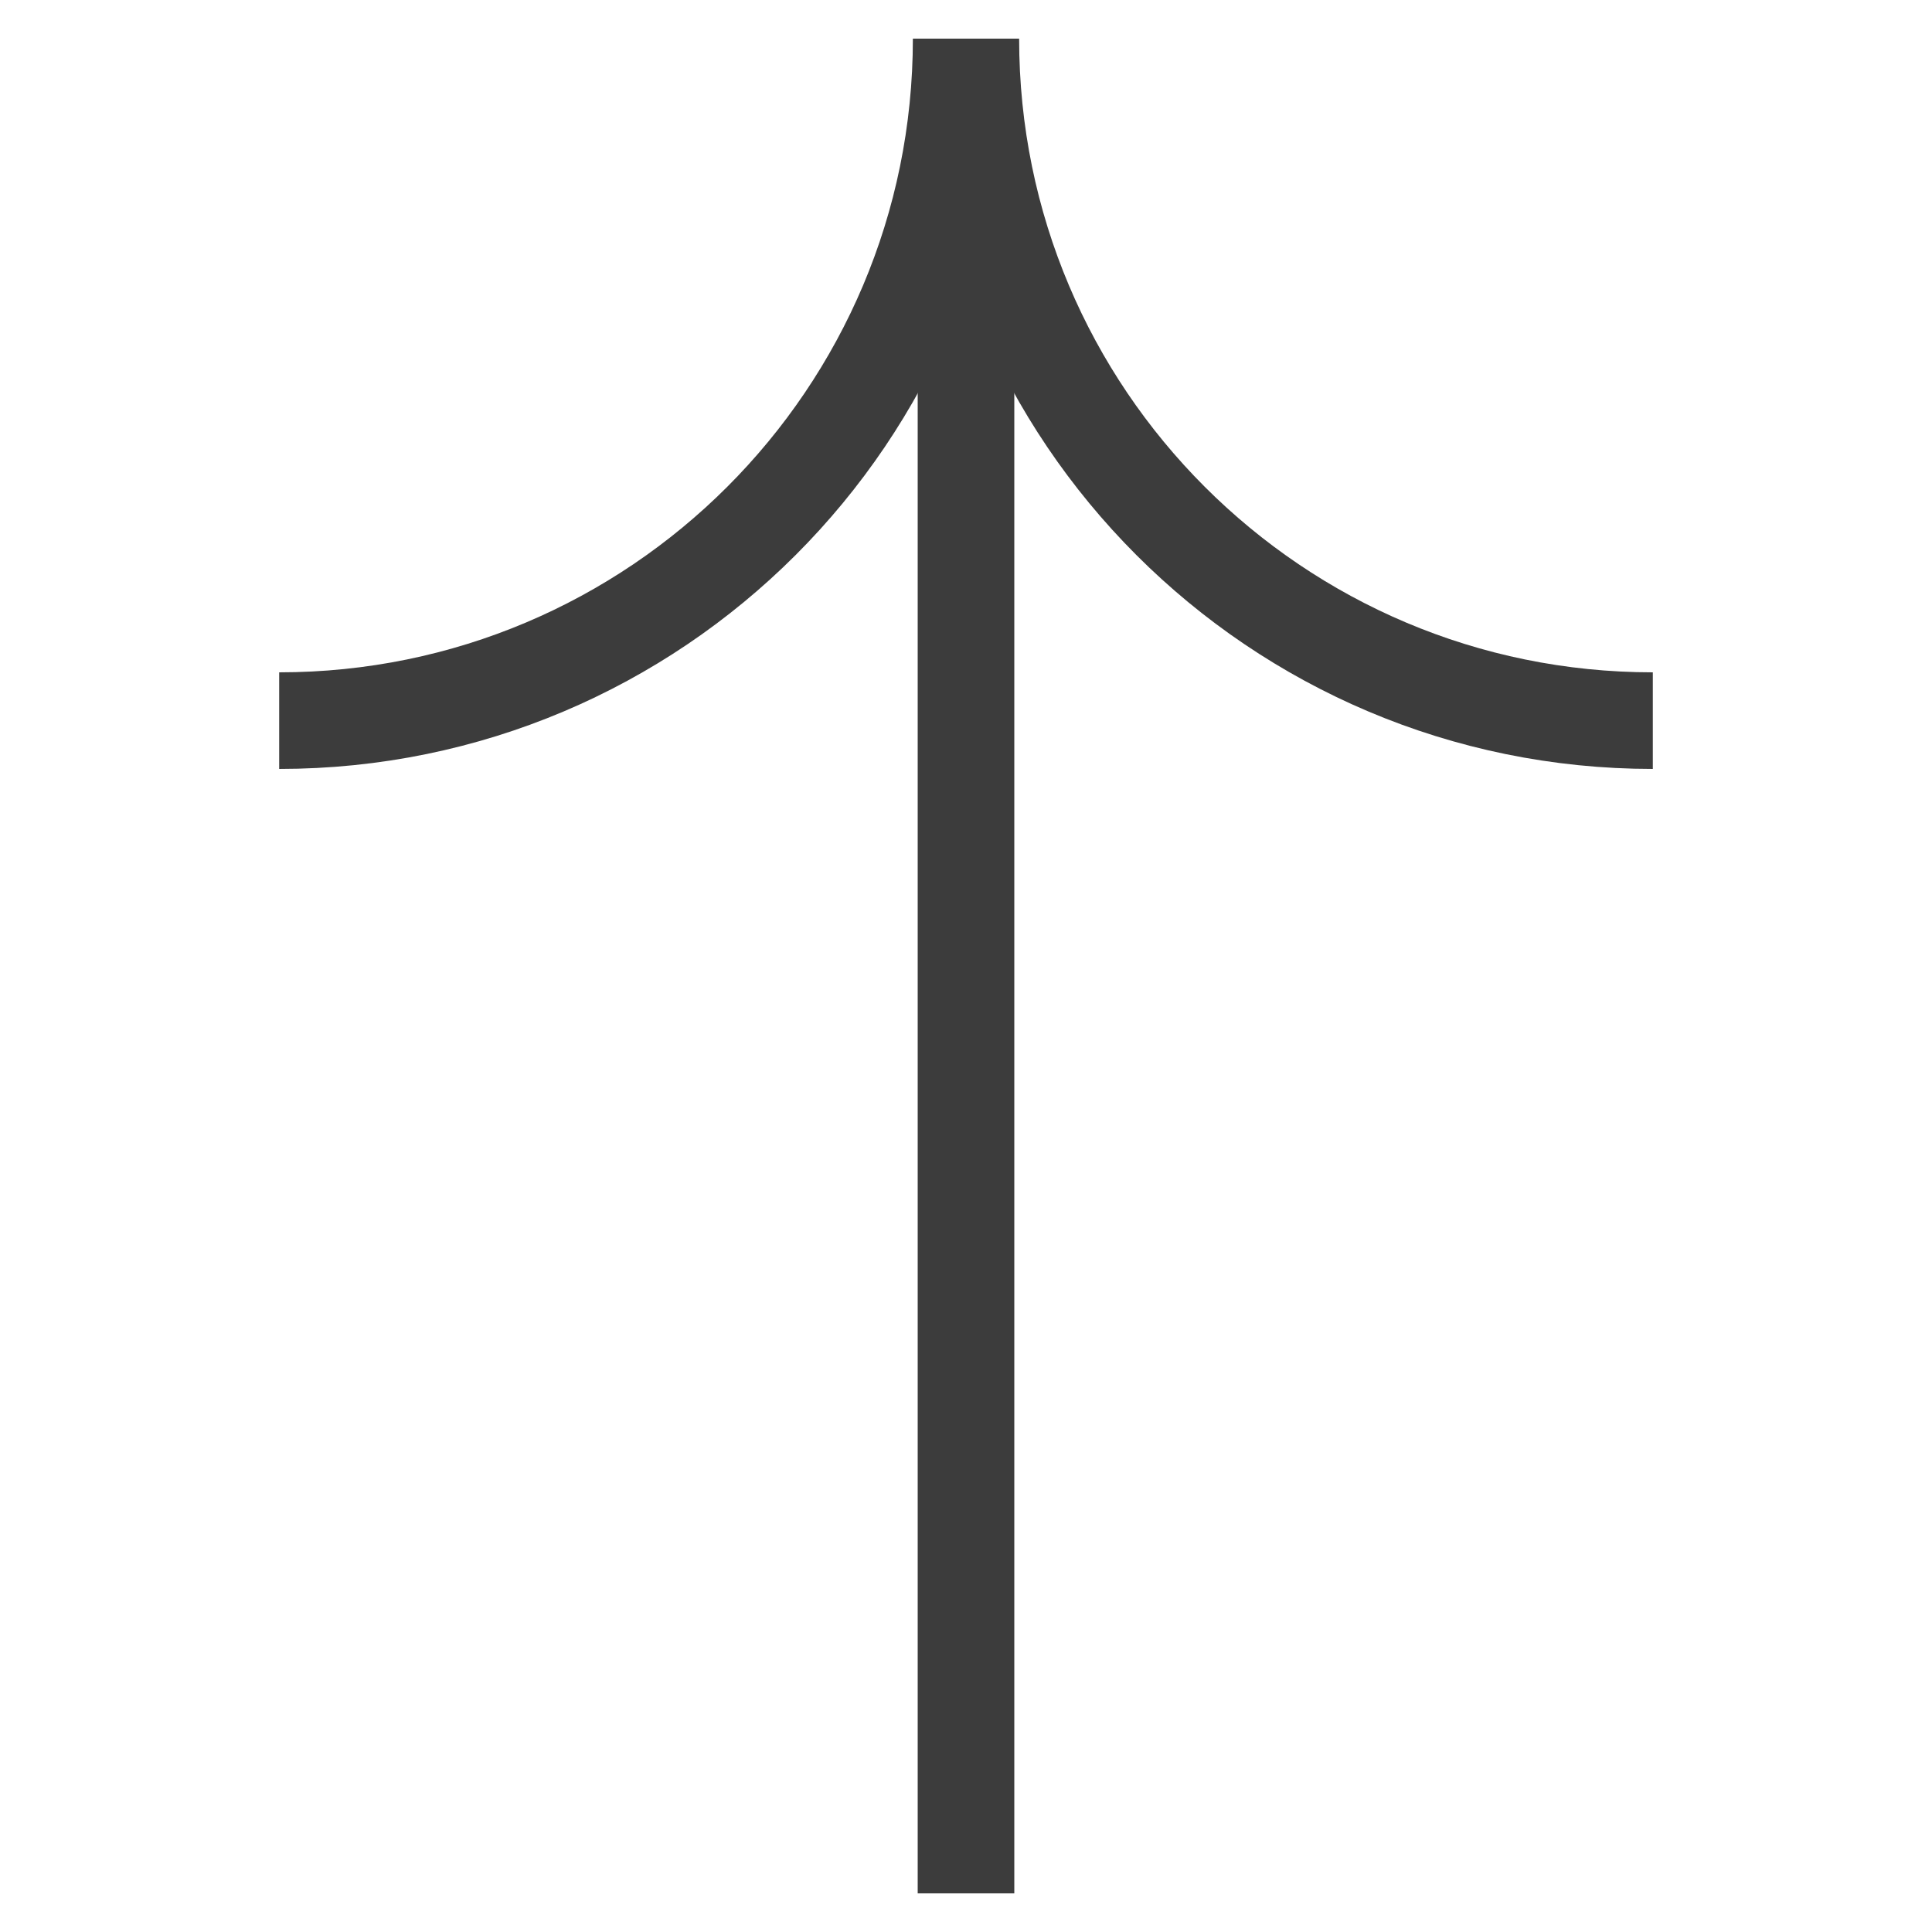 <?xml version="1.0" encoding="UTF-8"?><svg id="_レイヤー_2" xmlns="http://www.w3.org/2000/svg" xmlns:xlink="http://www.w3.org/1999/xlink" viewBox="0 0 20 20"><defs><style>.cls-1{stroke:#3c3c3c;stroke-miterlimit:10;}.cls-1,.cls-2{fill:none;}.cls-3{clip-path:url(#clippath);}</style><clipPath id="clippath"><rect class="cls-2" width="20" height="20"/></clipPath></defs><g id="_レイヤー_1-2"><g class="cls-3"><line class="cls-1" x1="10" y1="19.6" x2="10" y2=".4"/><path class="cls-1" d="M9.95,.4c0,3.9-3.16,7.06-7.06,7.06"/><path class="cls-1" d="M10.05,.4c0,3.9,3.16,7.06,7.06,7.06"/></g></g></svg>